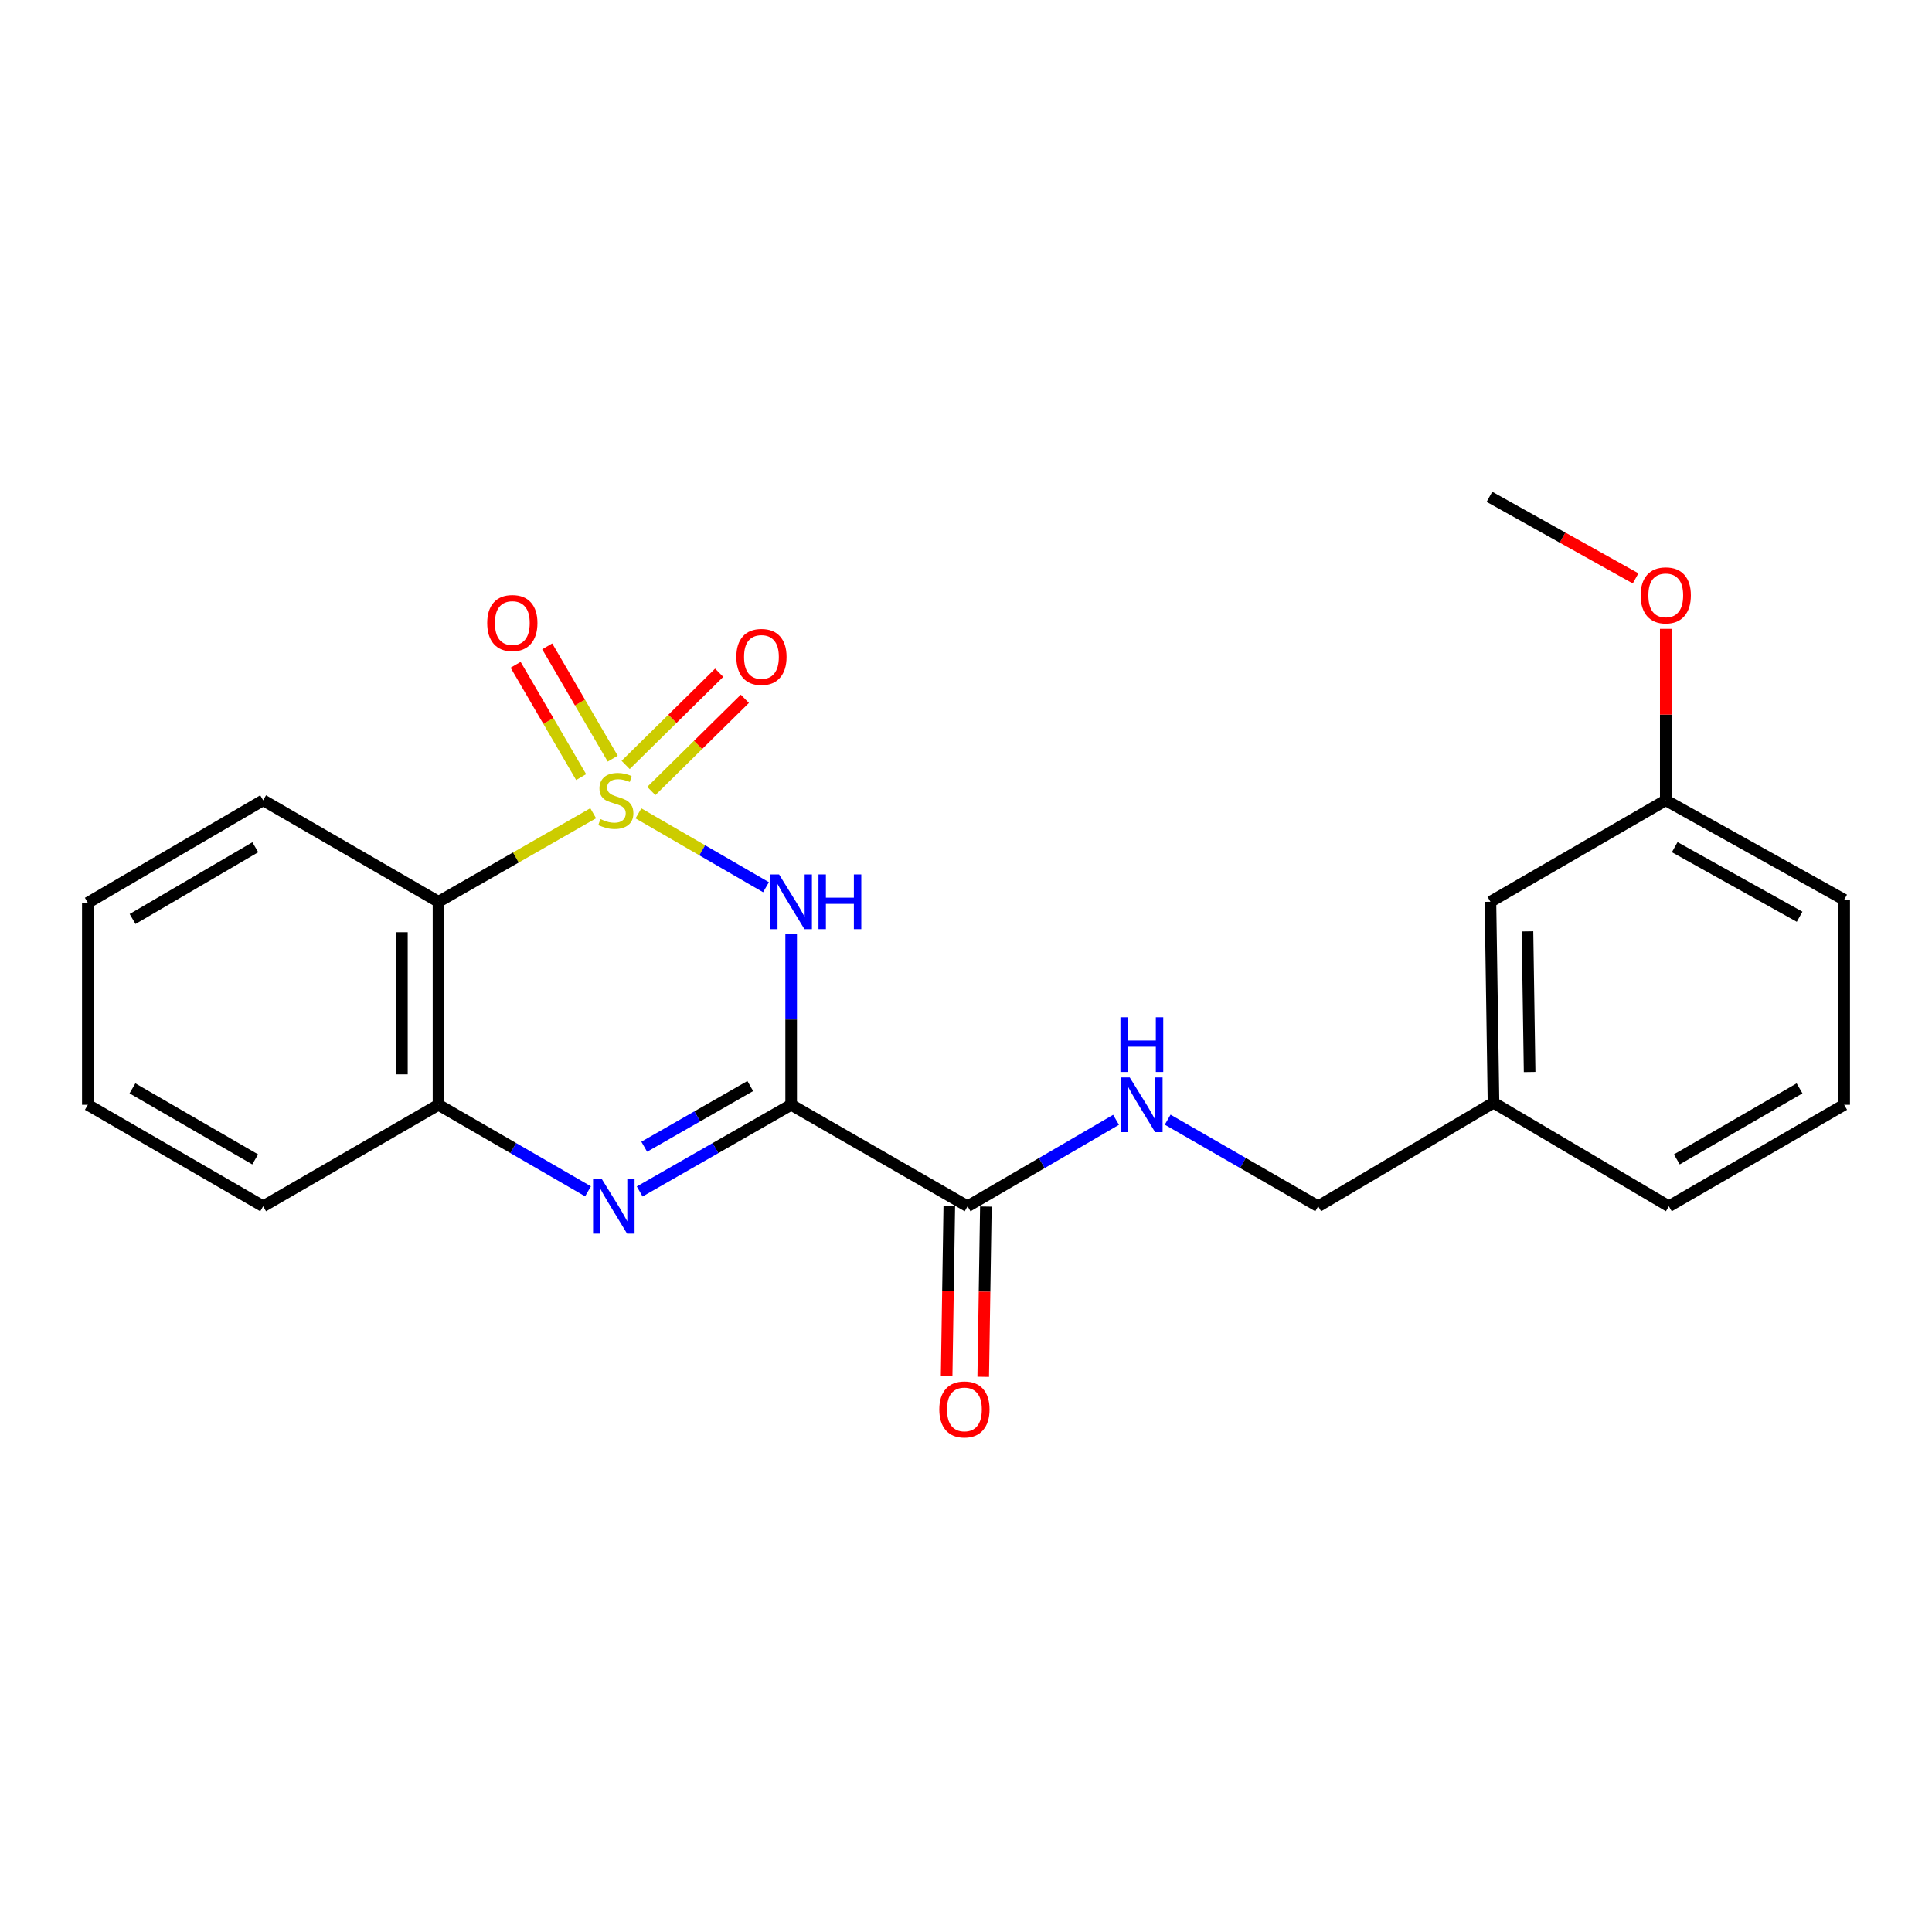 <?xml version='1.0' encoding='iso-8859-1'?>
<svg version='1.1' baseProfile='full'
              xmlns='http://www.w3.org/2000/svg'
                      xmlns:rdkit='http://www.rdkit.org/xml'
                      xmlns:xlink='http://www.w3.org/1999/xlink'
                  xml:space='preserve'
width='1000px' height='1000px' viewBox='0 0 1000 1000'>
<!-- END OF HEADER -->
<rect style='opacity:1.0;fill:#FFFFFF;stroke:none' width='1000' height='1000' x='0' y='0'> </rect>
<path class='bond-0' d='M 330.456,421.002 L 363.468,440.112' style='fill:none;fill-rule:evenodd;stroke:#CCCC00;stroke-width:6px;stroke-linecap:butt;stroke-linejoin:miter;stroke-opacity:1' />
<path class='bond-0' d='M 363.468,440.112 L 396.48,459.222' style='fill:none;fill-rule:evenodd;stroke:#0000FF;stroke-width:6px;stroke-linecap:butt;stroke-linejoin:miter;stroke-opacity:1' />
<path class='bond-3' d='M 307.03,420.938 L 266.997,443.85' style='fill:none;fill-rule:evenodd;stroke:#CCCC00;stroke-width:6px;stroke-linecap:butt;stroke-linejoin:miter;stroke-opacity:1' />
<path class='bond-3' d='M 266.997,443.85 L 226.963,466.761' style='fill:none;fill-rule:evenodd;stroke:#000000;stroke-width:6px;stroke-linecap:butt;stroke-linejoin:miter;stroke-opacity:1' />
<path class='bond-6' d='M 317.143,392.68 L 300.189,363.619' style='fill:none;fill-rule:evenodd;stroke:#CCCC00;stroke-width:6px;stroke-linecap:butt;stroke-linejoin:miter;stroke-opacity:1' />
<path class='bond-6' d='M 300.189,363.619 L 283.235,334.558' style='fill:none;fill-rule:evenodd;stroke:#FF0000;stroke-width:6px;stroke-linecap:butt;stroke-linejoin:miter;stroke-opacity:1' />
<path class='bond-6' d='M 300.789,402.221 L 283.834,373.16' style='fill:none;fill-rule:evenodd;stroke:#CCCC00;stroke-width:6px;stroke-linecap:butt;stroke-linejoin:miter;stroke-opacity:1' />
<path class='bond-6' d='M 283.834,373.16 L 266.88,344.099' style='fill:none;fill-rule:evenodd;stroke:#FF0000;stroke-width:6px;stroke-linecap:butt;stroke-linejoin:miter;stroke-opacity:1' />
<path class='bond-7' d='M 337.125,409.414 L 361.331,385.557' style='fill:none;fill-rule:evenodd;stroke:#CCCC00;stroke-width:6px;stroke-linecap:butt;stroke-linejoin:miter;stroke-opacity:1' />
<path class='bond-7' d='M 361.331,385.557 L 385.536,361.7' style='fill:none;fill-rule:evenodd;stroke:#FF0000;stroke-width:6px;stroke-linecap:butt;stroke-linejoin:miter;stroke-opacity:1' />
<path class='bond-7' d='M 323.834,395.929 L 348.039,372.072' style='fill:none;fill-rule:evenodd;stroke:#CCCC00;stroke-width:6px;stroke-linecap:butt;stroke-linejoin:miter;stroke-opacity:1' />
<path class='bond-7' d='M 348.039,372.072 L 372.244,348.214' style='fill:none;fill-rule:evenodd;stroke:#FF0000;stroke-width:6px;stroke-linecap:butt;stroke-linejoin:miter;stroke-opacity:1' />
<path class='bond-1' d='M 409.503,483.548 L 409.503,527.693' style='fill:none;fill-rule:evenodd;stroke:#0000FF;stroke-width:6px;stroke-linecap:butt;stroke-linejoin:miter;stroke-opacity:1' />
<path class='bond-1' d='M 409.503,527.693 L 409.503,571.838' style='fill:none;fill-rule:evenodd;stroke:#000000;stroke-width:6px;stroke-linecap:butt;stroke-linejoin:miter;stroke-opacity:1' />
<path class='bond-5' d='M 409.503,571.838 L 500.82,624.371' style='fill:none;fill-rule:evenodd;stroke:#000000;stroke-width:6px;stroke-linecap:butt;stroke-linejoin:miter;stroke-opacity:1' />
<path class='bond-23' d='M 409.503,571.838 L 370.3,594.274' style='fill:none;fill-rule:evenodd;stroke:#000000;stroke-width:6px;stroke-linecap:butt;stroke-linejoin:miter;stroke-opacity:1' />
<path class='bond-23' d='M 370.3,594.274 L 331.097,616.711' style='fill:none;fill-rule:evenodd;stroke:#0000FF;stroke-width:6px;stroke-linecap:butt;stroke-linejoin:miter;stroke-opacity:1' />
<path class='bond-23' d='M 388.337,562.135 L 360.895,577.841' style='fill:none;fill-rule:evenodd;stroke:#000000;stroke-width:6px;stroke-linecap:butt;stroke-linejoin:miter;stroke-opacity:1' />
<path class='bond-23' d='M 360.895,577.841 L 333.453,593.546' style='fill:none;fill-rule:evenodd;stroke:#0000FF;stroke-width:6px;stroke-linecap:butt;stroke-linejoin:miter;stroke-opacity:1' />
<path class='bond-2' d='M 304.351,616.636 L 265.657,594.237' style='fill:none;fill-rule:evenodd;stroke:#0000FF;stroke-width:6px;stroke-linecap:butt;stroke-linejoin:miter;stroke-opacity:1' />
<path class='bond-2' d='M 265.657,594.237 L 226.963,571.838' style='fill:none;fill-rule:evenodd;stroke:#000000;stroke-width:6px;stroke-linecap:butt;stroke-linejoin:miter;stroke-opacity:1' />
<path class='bond-4' d='M 226.963,466.761 L 226.963,571.838' style='fill:none;fill-rule:evenodd;stroke:#000000;stroke-width:6px;stroke-linecap:butt;stroke-linejoin:miter;stroke-opacity:1' />
<path class='bond-4' d='M 208.029,482.523 L 208.029,556.076' style='fill:none;fill-rule:evenodd;stroke:#000000;stroke-width:6px;stroke-linecap:butt;stroke-linejoin:miter;stroke-opacity:1' />
<path class='bond-13' d='M 226.963,466.761 L 136.204,414.229' style='fill:none;fill-rule:evenodd;stroke:#000000;stroke-width:6px;stroke-linecap:butt;stroke-linejoin:miter;stroke-opacity:1' />
<path class='bond-15' d='M 226.963,571.838 L 136.204,624.371' style='fill:none;fill-rule:evenodd;stroke:#000000;stroke-width:6px;stroke-linecap:butt;stroke-linejoin:miter;stroke-opacity:1' />
<path class='bond-8' d='M 500.82,624.371 L 539.242,601.992' style='fill:none;fill-rule:evenodd;stroke:#000000;stroke-width:6px;stroke-linecap:butt;stroke-linejoin:miter;stroke-opacity:1' />
<path class='bond-8' d='M 539.242,601.992 L 577.663,579.613' style='fill:none;fill-rule:evenodd;stroke:#0000FF;stroke-width:6px;stroke-linecap:butt;stroke-linejoin:miter;stroke-opacity:1' />
<path class='bond-9' d='M 491.354,624.223 L 490.666,668.282' style='fill:none;fill-rule:evenodd;stroke:#000000;stroke-width:6px;stroke-linecap:butt;stroke-linejoin:miter;stroke-opacity:1' />
<path class='bond-9' d='M 490.666,668.282 L 489.978,712.342' style='fill:none;fill-rule:evenodd;stroke:#FF0000;stroke-width:6px;stroke-linecap:butt;stroke-linejoin:miter;stroke-opacity:1' />
<path class='bond-9' d='M 510.287,624.519 L 509.598,668.578' style='fill:none;fill-rule:evenodd;stroke:#000000;stroke-width:6px;stroke-linecap:butt;stroke-linejoin:miter;stroke-opacity:1' />
<path class='bond-9' d='M 509.598,668.578 L 508.91,712.637' style='fill:none;fill-rule:evenodd;stroke:#FF0000;stroke-width:6px;stroke-linecap:butt;stroke-linejoin:miter;stroke-opacity:1' />
<path class='bond-10' d='M 604.385,579.534 L 643.336,601.953' style='fill:none;fill-rule:evenodd;stroke:#0000FF;stroke-width:6px;stroke-linecap:butt;stroke-linejoin:miter;stroke-opacity:1' />
<path class='bond-10' d='M 643.336,601.953 L 682.287,624.371' style='fill:none;fill-rule:evenodd;stroke:#000000;stroke-width:6px;stroke-linecap:butt;stroke-linejoin:miter;stroke-opacity:1' />
<path class='bond-12' d='M 682.287,624.371 L 773.037,570.765' style='fill:none;fill-rule:evenodd;stroke:#000000;stroke-width:6px;stroke-linecap:butt;stroke-linejoin:miter;stroke-opacity:1' />
<path class='bond-11' d='M 771.448,466.761 L 773.037,570.765' style='fill:none;fill-rule:evenodd;stroke:#000000;stroke-width:6px;stroke-linecap:butt;stroke-linejoin:miter;stroke-opacity:1' />
<path class='bond-11' d='M 790.619,482.073 L 791.731,554.875' style='fill:none;fill-rule:evenodd;stroke:#000000;stroke-width:6px;stroke-linecap:butt;stroke-linejoin:miter;stroke-opacity:1' />
<path class='bond-14' d='M 771.448,466.761 L 862.197,414.229' style='fill:none;fill-rule:evenodd;stroke:#000000;stroke-width:6px;stroke-linecap:butt;stroke-linejoin:miter;stroke-opacity:1' />
<path class='bond-18' d='M 773.037,570.765 L 863.796,624.371' style='fill:none;fill-rule:evenodd;stroke:#000000;stroke-width:6px;stroke-linecap:butt;stroke-linejoin:miter;stroke-opacity:1' />
<path class='bond-21' d='M 136.204,414.229 L 45.455,467.287' style='fill:none;fill-rule:evenodd;stroke:#000000;stroke-width:6px;stroke-linecap:butt;stroke-linejoin:miter;stroke-opacity:1' />
<path class='bond-21' d='M 132.148,438.533 L 68.624,475.674' style='fill:none;fill-rule:evenodd;stroke:#000000;stroke-width:6px;stroke-linecap:butt;stroke-linejoin:miter;stroke-opacity:1' />
<path class='bond-16' d='M 862.197,414.229 L 862.197,369.861' style='fill:none;fill-rule:evenodd;stroke:#000000;stroke-width:6px;stroke-linecap:butt;stroke-linejoin:miter;stroke-opacity:1' />
<path class='bond-16' d='M 862.197,369.861 L 862.197,325.493' style='fill:none;fill-rule:evenodd;stroke:#FF0000;stroke-width:6px;stroke-linecap:butt;stroke-linejoin:miter;stroke-opacity:1' />
<path class='bond-25' d='M 862.197,414.229 L 954.545,465.689' style='fill:none;fill-rule:evenodd;stroke:#000000;stroke-width:6px;stroke-linecap:butt;stroke-linejoin:miter;stroke-opacity:1' />
<path class='bond-25' d='M 866.833,438.488 L 931.477,474.509' style='fill:none;fill-rule:evenodd;stroke:#000000;stroke-width:6px;stroke-linecap:butt;stroke-linejoin:miter;stroke-opacity:1' />
<path class='bond-24' d='M 136.204,624.371 L 45.455,571.838' style='fill:none;fill-rule:evenodd;stroke:#000000;stroke-width:6px;stroke-linecap:butt;stroke-linejoin:miter;stroke-opacity:1' />
<path class='bond-24' d='M 132.077,600.104 L 68.553,563.331' style='fill:none;fill-rule:evenodd;stroke:#000000;stroke-width:6px;stroke-linecap:butt;stroke-linejoin:miter;stroke-opacity:1' />
<path class='bond-20' d='M 846.584,299.366 L 808.759,278.256' style='fill:none;fill-rule:evenodd;stroke:#FF0000;stroke-width:6px;stroke-linecap:butt;stroke-linejoin:miter;stroke-opacity:1' />
<path class='bond-20' d='M 808.759,278.256 L 770.933,257.145' style='fill:none;fill-rule:evenodd;stroke:#000000;stroke-width:6px;stroke-linecap:butt;stroke-linejoin:miter;stroke-opacity:1' />
<path class='bond-17' d='M 954.545,571.838 L 863.796,624.371' style='fill:none;fill-rule:evenodd;stroke:#000000;stroke-width:6px;stroke-linecap:butt;stroke-linejoin:miter;stroke-opacity:1' />
<path class='bond-17' d='M 931.447,563.331 L 867.923,600.104' style='fill:none;fill-rule:evenodd;stroke:#000000;stroke-width:6px;stroke-linecap:butt;stroke-linejoin:miter;stroke-opacity:1' />
<path class='bond-19' d='M 954.545,571.838 L 954.545,465.689' style='fill:none;fill-rule:evenodd;stroke:#000000;stroke-width:6px;stroke-linecap:butt;stroke-linejoin:miter;stroke-opacity:1' />
<path class='bond-22' d='M 45.455,467.287 L 45.455,571.838' style='fill:none;fill-rule:evenodd;stroke:#000000;stroke-width:6px;stroke-linecap:butt;stroke-linejoin:miter;stroke-opacity:1' />
<path  class='atom-0' d='M 310.754 423.949
Q 311.074 424.069, 312.394 424.629
Q 313.714 425.189, 315.154 425.549
Q 316.634 425.869, 318.074 425.869
Q 320.754 425.869, 322.314 424.589
Q 323.874 423.269, 323.874 420.989
Q 323.874 419.429, 323.074 418.469
Q 322.314 417.509, 321.114 416.989
Q 319.914 416.469, 317.914 415.869
Q 315.394 415.109, 313.874 414.389
Q 312.394 413.669, 311.314 412.149
Q 310.274 410.629, 310.274 408.069
Q 310.274 404.509, 312.674 402.309
Q 315.114 400.109, 319.914 400.109
Q 323.194 400.109, 326.914 401.669
L 325.994 404.749
Q 322.594 403.349, 320.034 403.349
Q 317.274 403.349, 315.754 404.509
Q 314.234 405.629, 314.274 407.589
Q 314.274 409.109, 315.034 410.029
Q 315.834 410.949, 316.954 411.469
Q 318.114 411.989, 320.034 412.589
Q 322.594 413.389, 324.114 414.189
Q 325.634 414.989, 326.714 416.629
Q 327.834 418.229, 327.834 420.989
Q 327.834 424.909, 325.194 427.029
Q 322.594 429.109, 318.234 429.109
Q 315.714 429.109, 313.794 428.549
Q 311.914 428.029, 309.674 427.109
L 310.754 423.949
' fill='#CCCC00'/>
<path  class='atom-1' d='M 403.243 452.601
L 412.523 467.601
Q 413.443 469.081, 414.923 471.761
Q 416.403 474.441, 416.483 474.601
L 416.483 452.601
L 420.243 452.601
L 420.243 480.921
L 416.363 480.921
L 406.403 464.521
Q 405.243 462.601, 404.003 460.401
Q 402.803 458.201, 402.443 457.521
L 402.443 480.921
L 398.763 480.921
L 398.763 452.601
L 403.243 452.601
' fill='#0000FF'/>
<path  class='atom-1' d='M 423.643 452.601
L 427.483 452.601
L 427.483 464.641
L 441.963 464.641
L 441.963 452.601
L 445.803 452.601
L 445.803 480.921
L 441.963 480.921
L 441.963 467.841
L 427.483 467.841
L 427.483 480.921
L 423.643 480.921
L 423.643 452.601
' fill='#0000FF'/>
<path  class='atom-3' d='M 311.453 610.211
L 320.733 625.211
Q 321.653 626.691, 323.133 629.371
Q 324.613 632.051, 324.693 632.211
L 324.693 610.211
L 328.453 610.211
L 328.453 638.531
L 324.573 638.531
L 314.613 622.131
Q 313.453 620.211, 312.213 618.011
Q 311.013 615.811, 310.653 615.131
L 310.653 638.531
L 306.973 638.531
L 306.973 610.211
L 311.453 610.211
' fill='#0000FF'/>
<path  class='atom-7' d='M 252.18 322.476
Q 252.18 315.676, 255.54 311.876
Q 258.9 308.076, 265.18 308.076
Q 271.46 308.076, 274.82 311.876
Q 278.18 315.676, 278.18 322.476
Q 278.18 329.356, 274.78 333.276
Q 271.38 337.156, 265.18 337.156
Q 258.94 337.156, 255.54 333.276
Q 252.18 329.396, 252.18 322.476
M 265.18 333.956
Q 269.5 333.956, 271.82 331.076
Q 274.18 328.156, 274.18 322.476
Q 274.18 316.916, 271.82 314.116
Q 269.5 311.276, 265.18 311.276
Q 260.86 311.276, 258.5 314.076
Q 256.18 316.876, 256.18 322.476
Q 256.18 328.196, 258.5 331.076
Q 260.86 333.956, 265.18 333.956
' fill='#FF0000'/>
<path  class='atom-8' d='M 381.124 340.022
Q 381.124 333.222, 384.484 329.422
Q 387.844 325.622, 394.124 325.622
Q 400.404 325.622, 403.764 329.422
Q 407.124 333.222, 407.124 340.022
Q 407.124 346.902, 403.724 350.822
Q 400.324 354.702, 394.124 354.702
Q 387.884 354.702, 384.484 350.822
Q 381.124 346.942, 381.124 340.022
M 394.124 351.502
Q 398.444 351.502, 400.764 348.622
Q 403.124 345.702, 403.124 340.022
Q 403.124 334.462, 400.764 331.662
Q 398.444 328.822, 394.124 328.822
Q 389.804 328.822, 387.444 331.622
Q 385.124 334.422, 385.124 340.022
Q 385.124 345.742, 387.444 348.622
Q 389.804 351.502, 394.124 351.502
' fill='#FF0000'/>
<path  class='atom-9' d='M 584.752 557.678
L 594.032 572.678
Q 594.952 574.158, 596.432 576.838
Q 597.912 579.518, 597.992 579.678
L 597.992 557.678
L 601.752 557.678
L 601.752 585.998
L 597.872 585.998
L 587.912 569.598
Q 586.752 567.678, 585.512 565.478
Q 584.312 563.278, 583.952 562.598
L 583.952 585.998
L 580.272 585.998
L 580.272 557.678
L 584.752 557.678
' fill='#0000FF'/>
<path  class='atom-9' d='M 579.932 526.526
L 583.772 526.526
L 583.772 538.566
L 598.252 538.566
L 598.252 526.526
L 602.092 526.526
L 602.092 554.846
L 598.252 554.846
L 598.252 541.766
L 583.772 541.766
L 583.772 554.846
L 579.932 554.846
L 579.932 526.526
' fill='#0000FF'/>
<path  class='atom-10' d='M 486.18 729.517
Q 486.18 722.717, 489.54 718.917
Q 492.9 715.117, 499.18 715.117
Q 505.46 715.117, 508.82 718.917
Q 512.18 722.717, 512.18 729.517
Q 512.18 736.397, 508.78 740.317
Q 505.38 744.197, 499.18 744.197
Q 492.94 744.197, 489.54 740.317
Q 486.18 736.437, 486.18 729.517
M 499.18 740.997
Q 503.5 740.997, 505.82 738.117
Q 508.18 735.197, 508.18 729.517
Q 508.18 723.957, 505.82 721.157
Q 503.5 718.317, 499.18 718.317
Q 494.86 718.317, 492.5 721.117
Q 490.18 723.917, 490.18 729.517
Q 490.18 735.237, 492.5 738.117
Q 494.86 740.997, 499.18 740.997
' fill='#FF0000'/>
<path  class='atom-17' d='M 849.197 308.159
Q 849.197 301.359, 852.557 297.559
Q 855.917 293.759, 862.197 293.759
Q 868.477 293.759, 871.837 297.559
Q 875.197 301.359, 875.197 308.159
Q 875.197 315.039, 871.797 318.959
Q 868.397 322.839, 862.197 322.839
Q 855.957 322.839, 852.557 318.959
Q 849.197 315.079, 849.197 308.159
M 862.197 319.639
Q 866.517 319.639, 868.837 316.759
Q 871.197 313.839, 871.197 308.159
Q 871.197 302.599, 868.837 299.799
Q 866.517 296.959, 862.197 296.959
Q 857.877 296.959, 855.517 299.759
Q 853.197 302.559, 853.197 308.159
Q 853.197 313.879, 855.517 316.759
Q 857.877 319.639, 862.197 319.639
' fill='#FF0000'/>
</svg>
